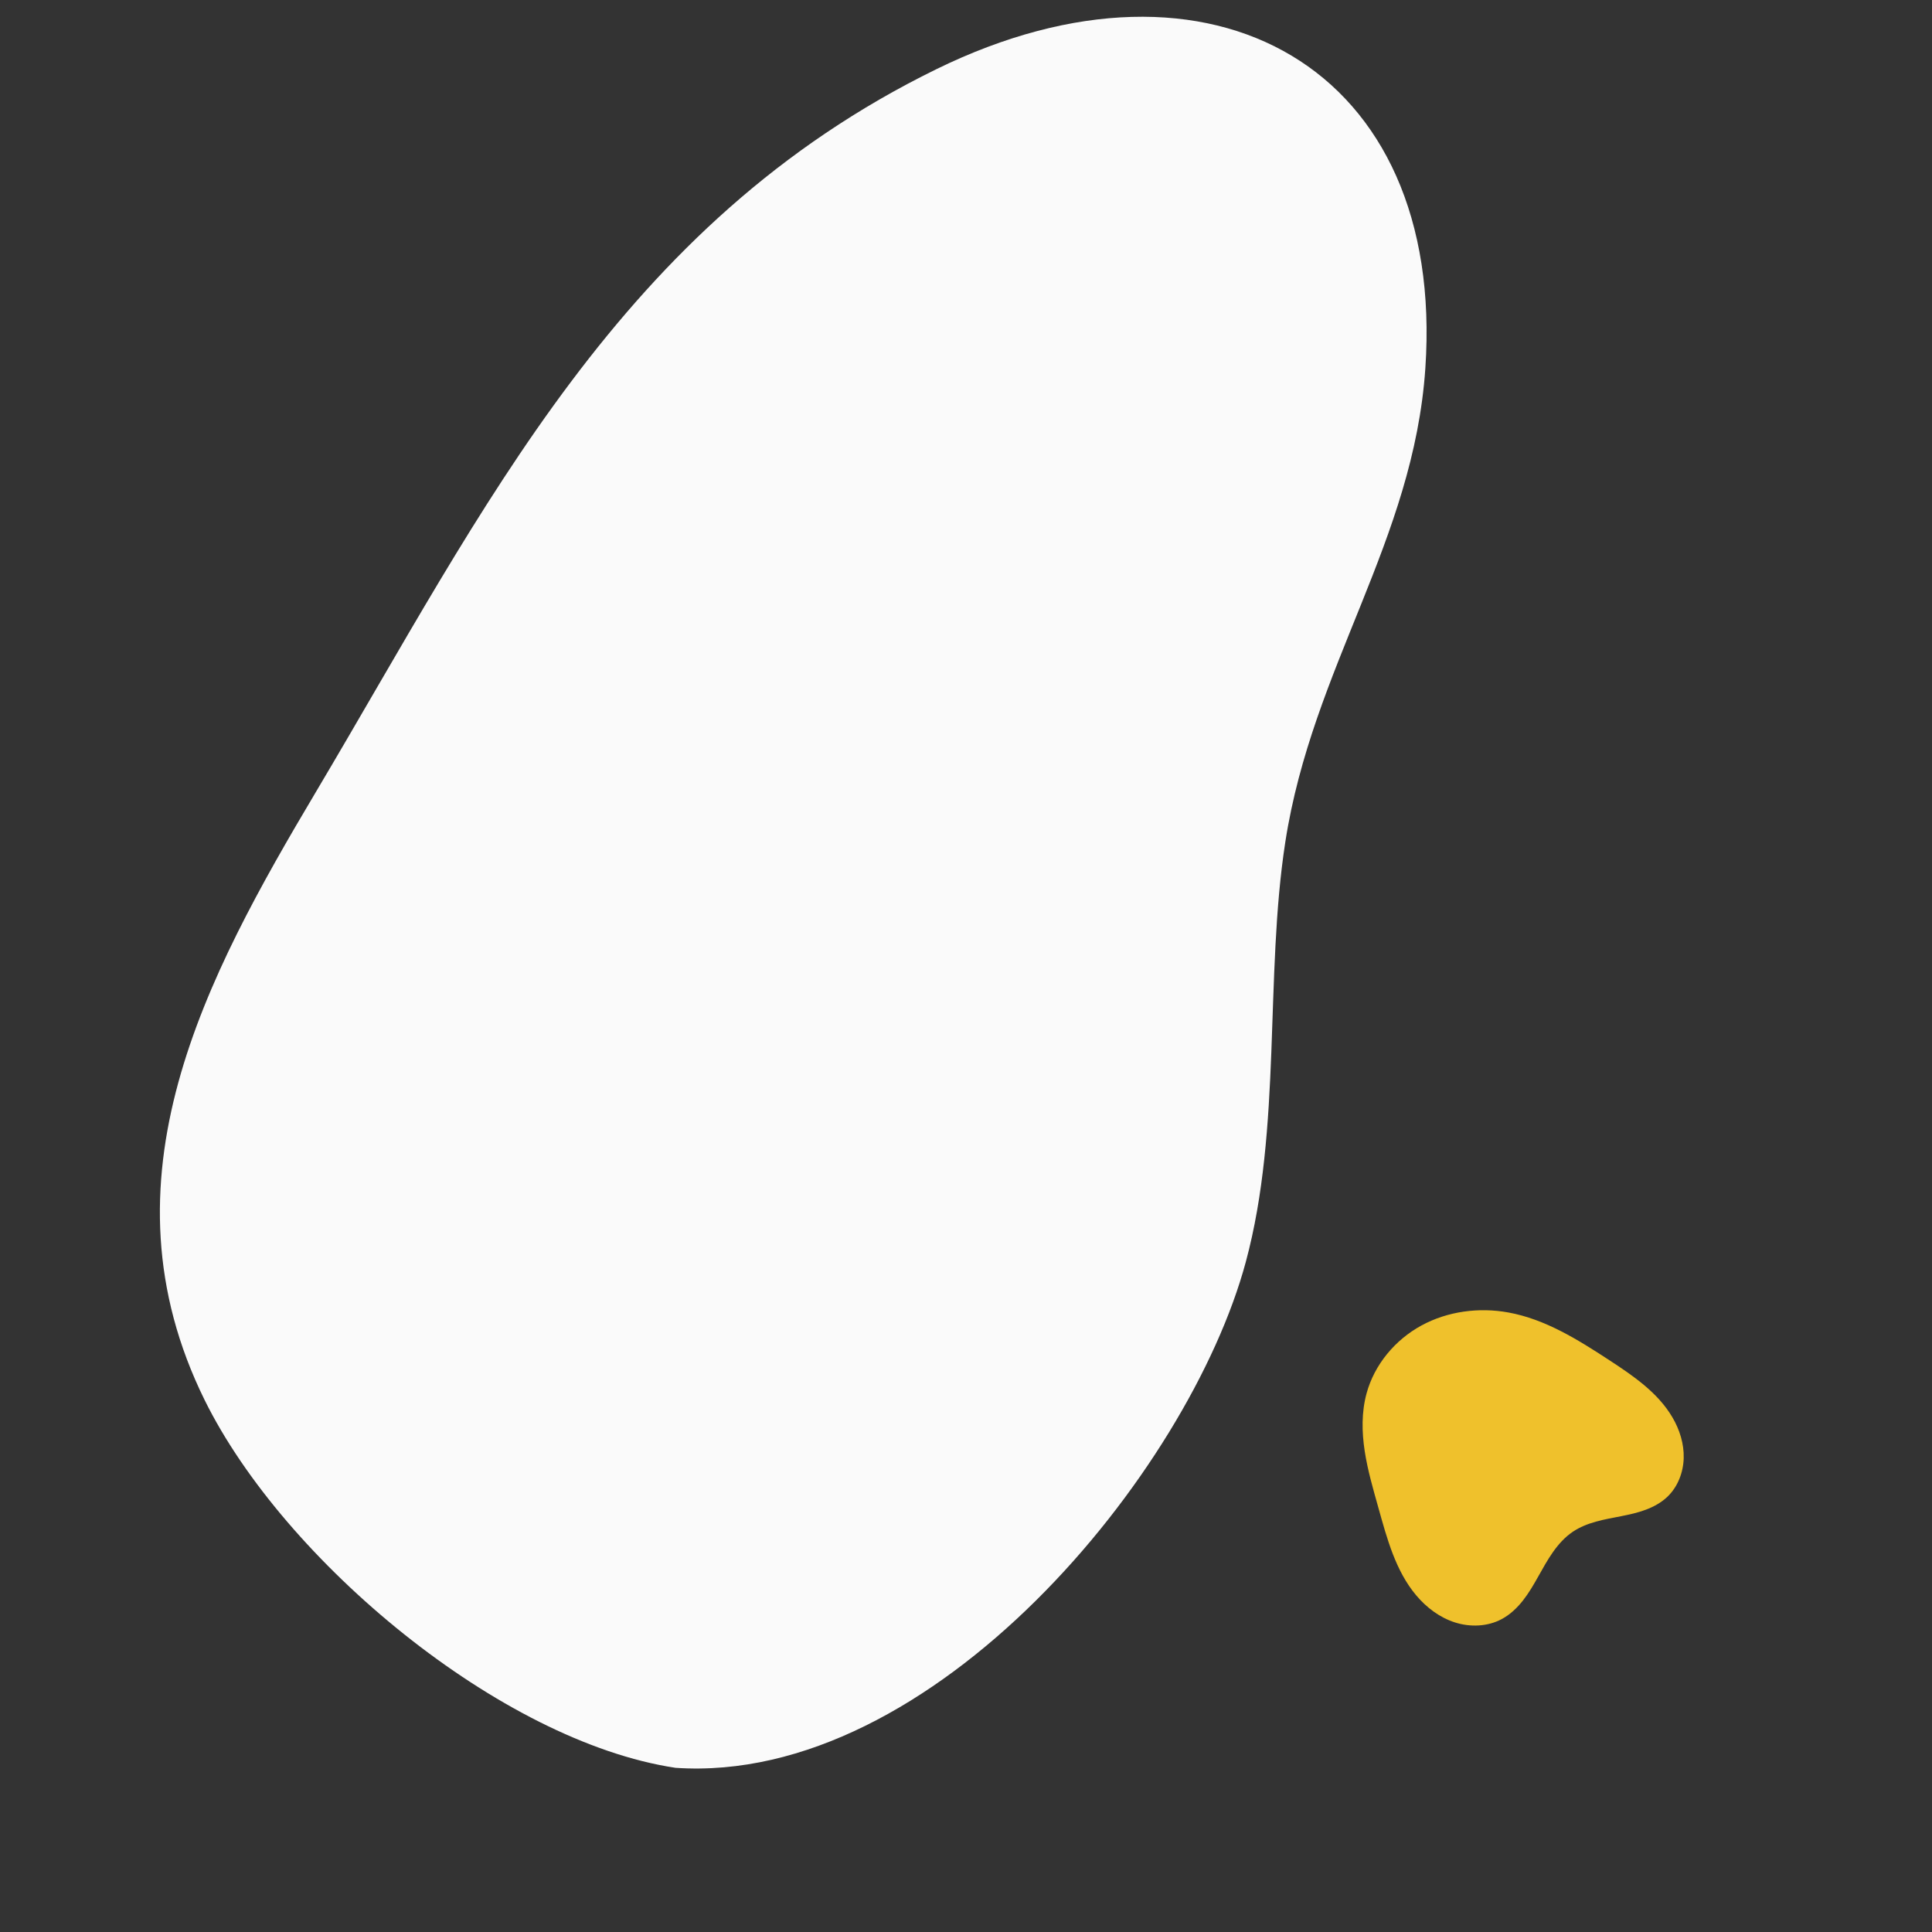 <svg xmlns="http://www.w3.org/2000/svg" xmlns:xlink="http://www.w3.org/1999/xlink" width="500" viewBox="0 0 375 375" height="500" preserveAspectRatio="xMidYMid meet"><rect x="0" y="0" width="375" height="375" fill="#333333" stroke="none"/><defs><clipPath id="f21e51f855"><path d="M 31 3 L 277 3 L 277 344 L 31 344 Z M 31 3 " clip-rule="nonzero"></path></clipPath><clipPath id="54b99f9fc3"><path d="M 404.695 185.098 L 118.891 391.422 L -45.734 163.387 L 240.074 -42.941 Z M 404.695 185.098 " clip-rule="nonzero"></path></clipPath><clipPath id="2c49f26ed2"><path d="M 118.965 391.367 L 404.773 185.043 L 240.148 -42.996 L -45.656 163.332 Z M 118.965 391.367 " clip-rule="nonzero"></path></clipPath><clipPath id="093fcc6364"><path d="M 264 254 L 327 254 L 327 316 L 264 316 Z M 264 254 " clip-rule="nonzero"></path></clipPath><clipPath id="471b0db195"><path d="M 295.035 239.133 L 332.785 282.836 L 286.238 323.035 L 248.492 279.332 Z M 295.035 239.133 " clip-rule="nonzero"></path></clipPath><clipPath id="80192aa4a7"><path d="M 295.035 239.133 L 332.785 282.836 L 286.238 323.035 L 248.492 279.332 Z M 295.035 239.133 " clip-rule="nonzero"></path></clipPath></defs><g clip-path="url(#f21e51f855)"><g clip-path="url(#54b99f9fc3)"><g clip-path="url(#2c49f26ed2)"><path fill="#fafafa" d="M 131.117 343.133 C 97.164 338.02 55.105 302.922 39.723 271.754 C 18.621 228.988 39.926 189.703 61.414 153.551 C 94.168 98.449 120.332 43.496 181.77 13.418 C 235.121 -12.703 280.621 13.242 276.66 71.469 C 274.383 105 254.727 129.547 249.48 163.422 C 245.449 189.477 248.836 218.895 241.805 244.957 C 230.742 285.949 181.086 346.52 131.117 343.133 " fill-opacity="1" fill-rule="nonzero"></path></g></g></g><g clip-path="url(#093fcc6364)"><g clip-path="url(#471b0db195)"><g clip-path="url(#80192aa4a7)"><path fill="#efc12c" d="M 312.363 264.008 C 317.016 267.051 321.789 270.301 324.605 275.09 C 326.016 277.484 326.883 280.238 326.805 283.016 C 326.73 285.793 325.66 288.582 323.656 290.508 C 322.465 291.648 320.984 292.461 319.438 293.039 C 317.891 293.621 316.273 293.973 314.652 294.293 C 311.41 294.926 308.031 295.465 305.289 297.309 C 302.227 299.367 300.387 302.762 298.582 305.98 C 297.68 307.59 296.754 309.191 295.613 310.645 C 294.477 312.094 293.109 313.398 291.48 314.266 C 288.738 315.734 285.387 315.859 282.422 314.918 C 279.457 313.977 276.875 312.027 274.875 309.645 C 270.875 304.883 269.223 298.641 267.543 292.652 C 266.527 289.023 265.461 285.398 264.891 281.676 C 264.32 277.953 264.258 274.102 265.246 270.469 C 266.766 264.867 270.789 260.062 275.887 257.285 C 280.98 254.508 287.062 253.711 292.773 254.75 C 299.93 256.051 306.273 260.027 312.363 264.008 Z M 312.363 264.008 " fill-opacity="1" fill-rule="nonzero"></path></g></g></g></svg>